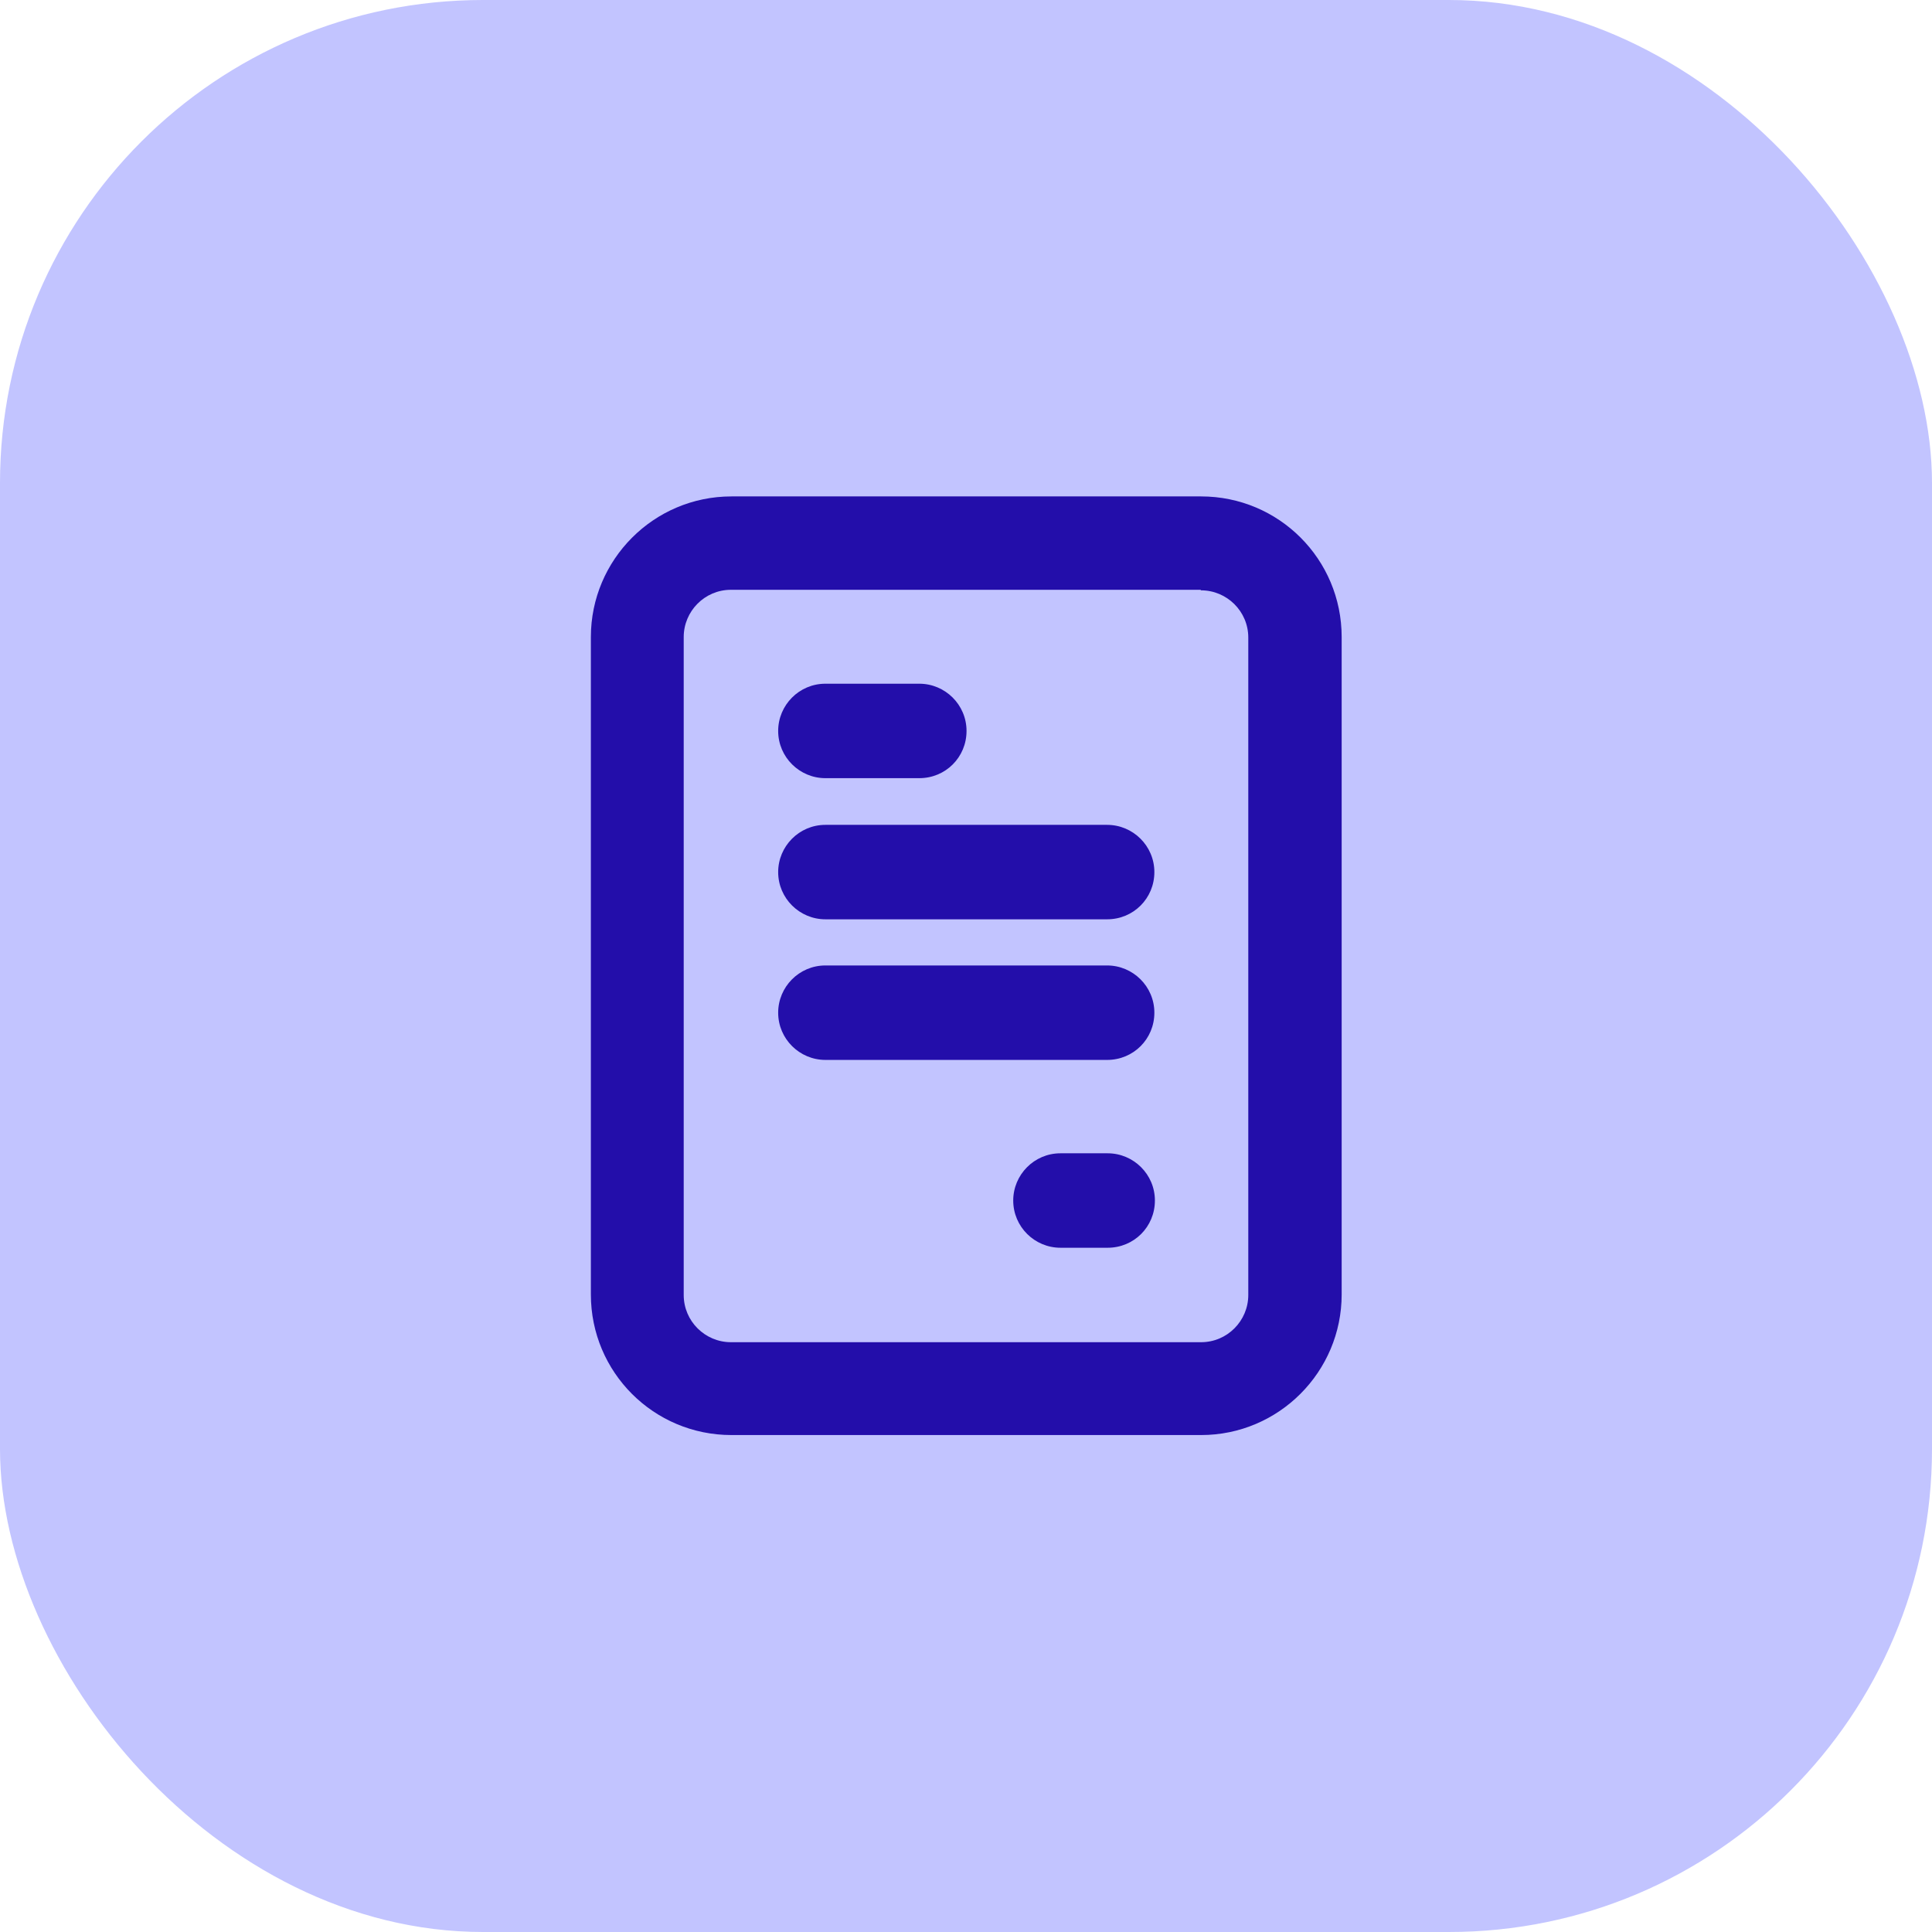 <?xml version="1.0" encoding="UTF-8"?>
<svg xmlns="http://www.w3.org/2000/svg" width="36" height="36" viewBox="0 0 36 36">
  <g id="Calque_1" data-name="Calque 1"/>
  <g id="Calque_2" data-name="Calque 2">
    <g id="Calque_1-2" data-name="Calque 1">
      <g>
        <rect width="36" height="36" rx="9" ry="9" style="fill: #c2c4ff;"/>
        <g id="contract">
          <path d="M22.38,11c.48,0,.88,.39,.88,.88v12.25c0,.48-.39,.88-.88,.88H13.62c-.48,0-.88-.39-.88-.88V11.87c0-.48,.39-.88,.88-.88h8.75Zm-8.75-1.75c-1.45,0-2.62,1.18-2.62,2.62v12.25c0,1.45,1.17,2.62,2.62,2.62h8.75c1.45,0,2.62-1.18,2.62-2.62V11.87c0-1.45-1.17-2.62-2.62-2.62H13.62Z" style="fill: #230eaa;"/>
          <path d="M14.5,18.87c0-.48,.39-.88,.88-.88h5.25c.48,0,.88,.39,.88,.88s-.39,.88-.88,.88h-5.25c-.48,0-.88-.39-.88-.88Z" style="fill: #230eaa;"/>
          <path d="M14.5,16.25c0-.48,.39-.88,.88-.88h5.25c.48,0,.88,.39,.88,.88s-.39,.88-.88,.88h-5.25c-.48,0-.88-.39-.88-.88Z" style="fill: #230eaa;"/>
          <path d="M18.88,22.37c0-.48,.39-.88,.88-.88h.88c.48,0,.88,.39,.88,.88s-.39,.88-.88,.88h-.88c-.48,0-.88-.39-.88-.88Z" style="fill: #230eaa;"/>
          <path d="M14.5,13.62c0-.48,.39-.88,.88-.88h1.75c.48,0,.88,.39,.88,.88s-.39,.88-.88,.88h-1.75c-.48,0-.88-.39-.88-.88Z" style="fill: #230eaa;"/>
        </g>
      </g>
    </g>
  </g>
</svg>